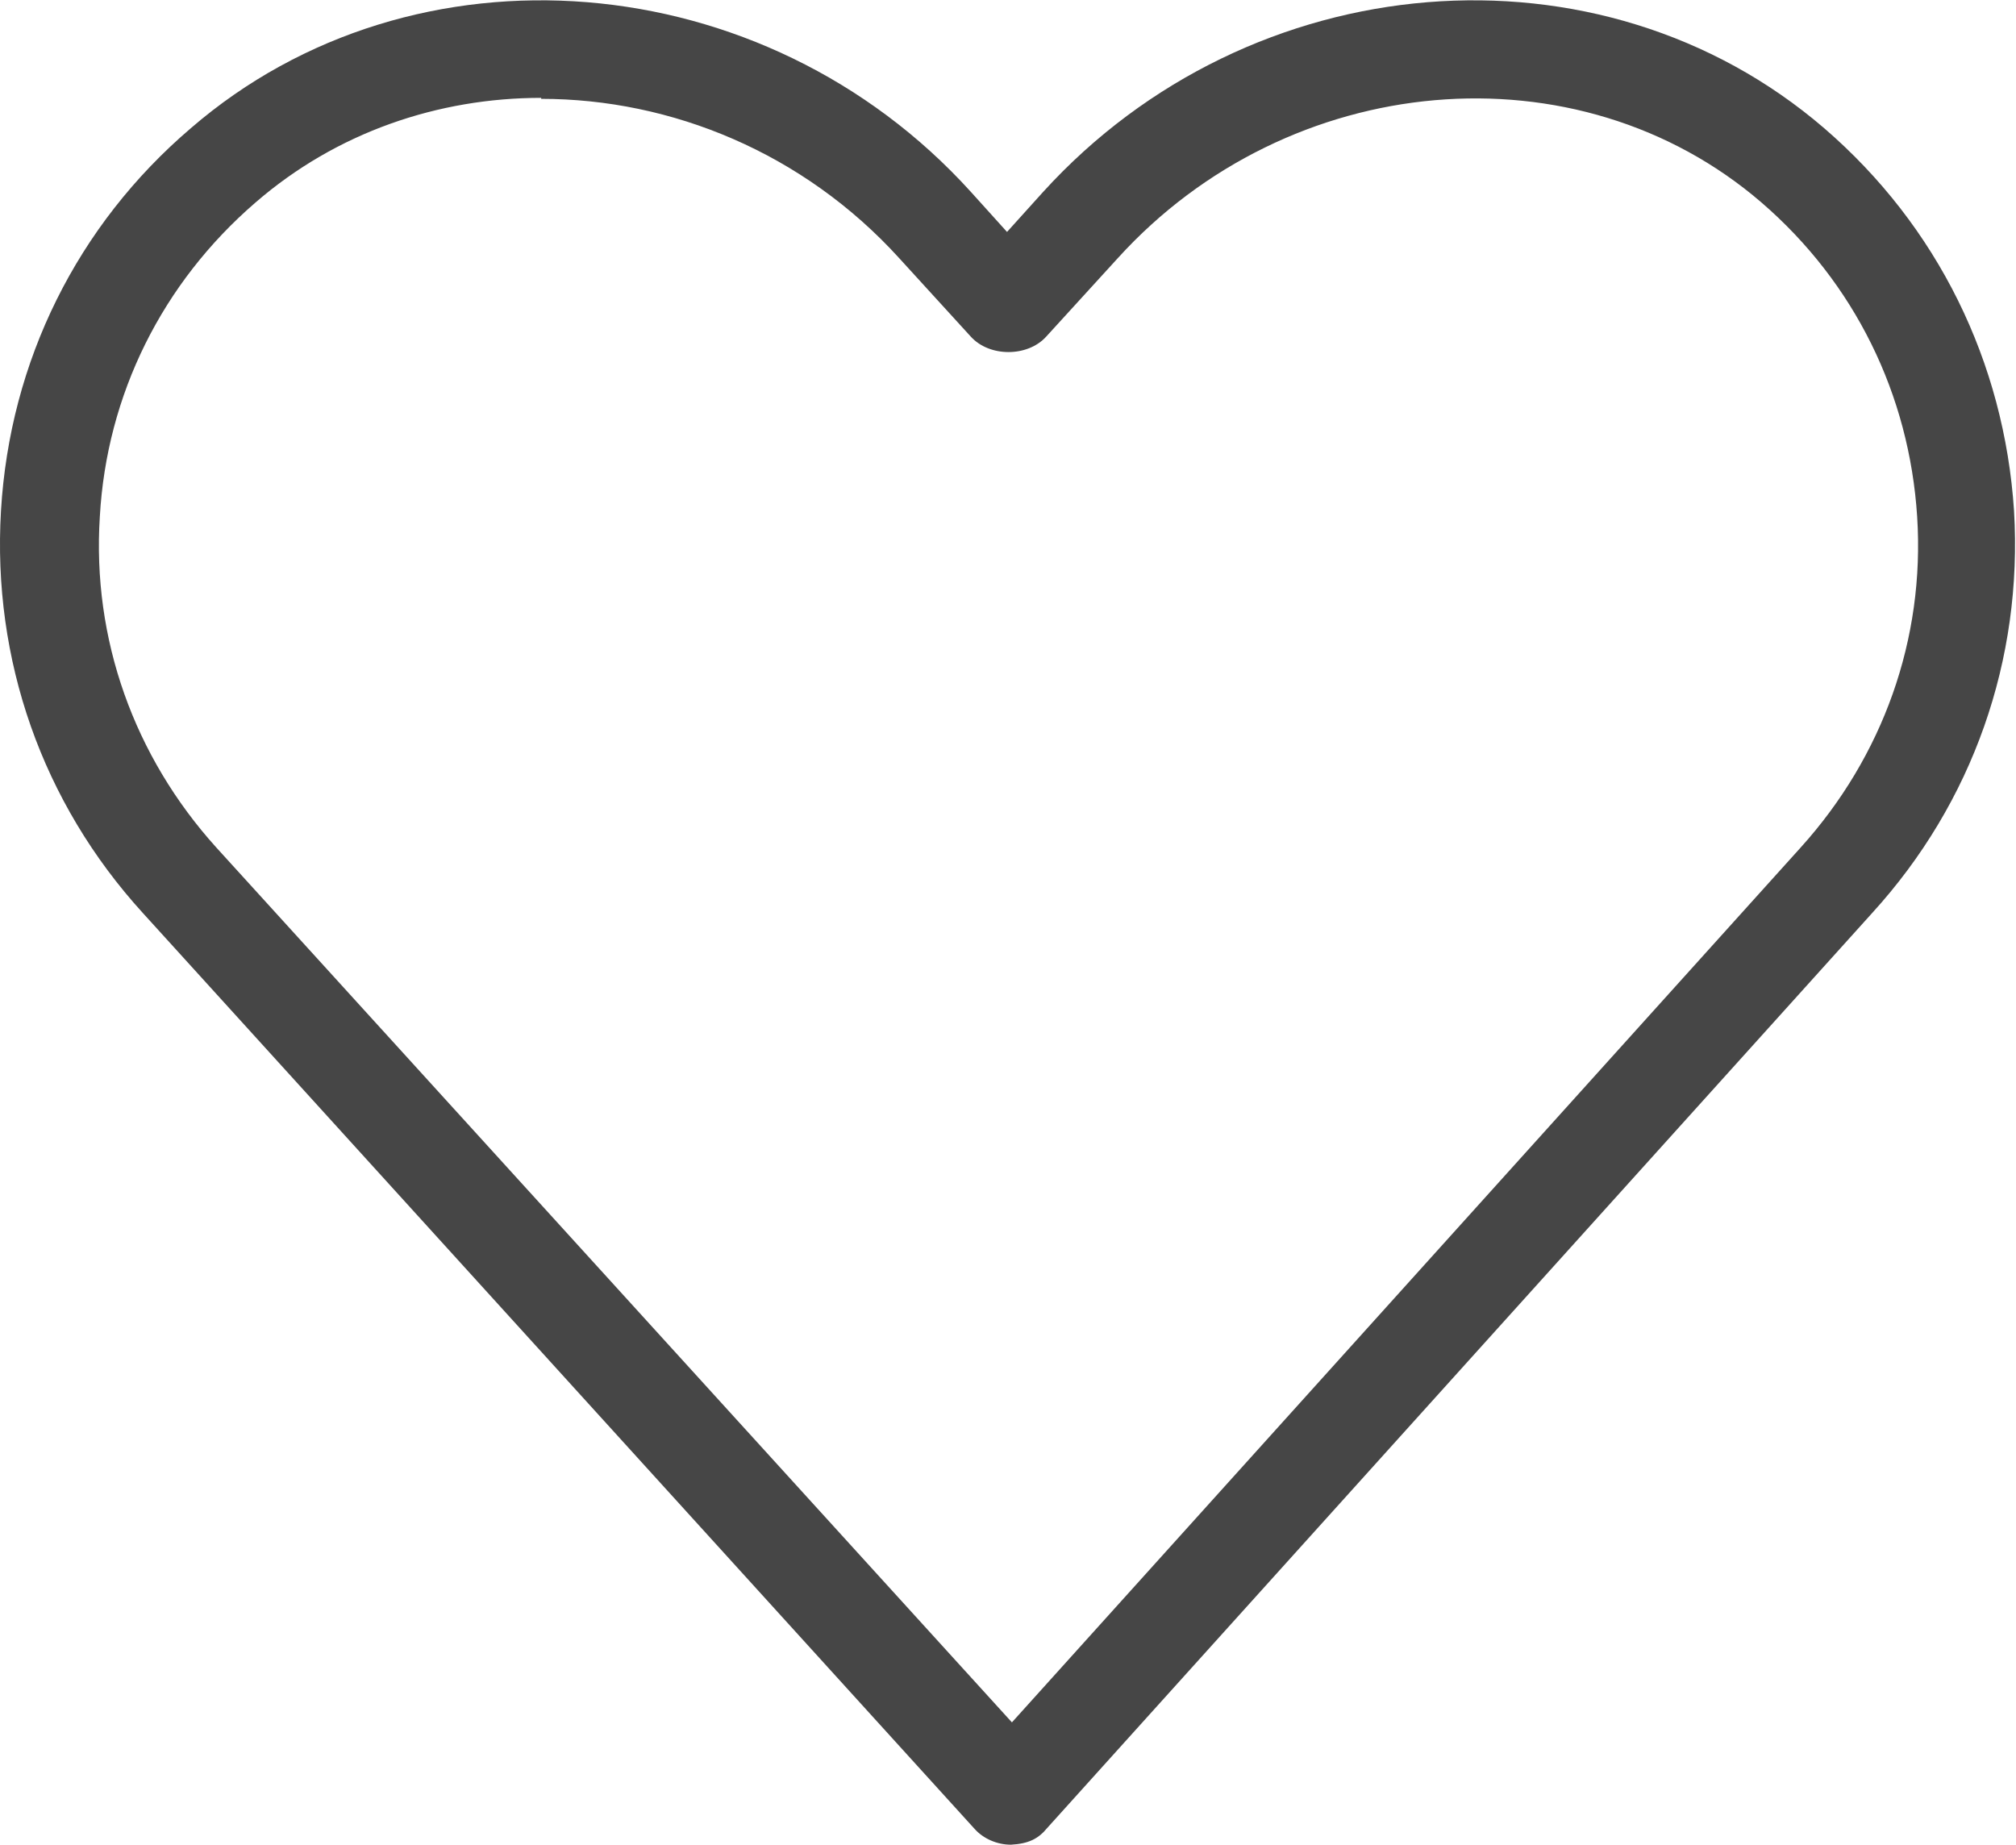 <?xml version="1.0" encoding="UTF-8"?><svg id="_イヤー_2" xmlns="http://www.w3.org/2000/svg" viewBox="0 0 20.6 18.85"><defs><style>.cls-1{fill:#464646;}</style></defs><g id="_字"><path class="cls-1" d="M10.33,18.85c-.14,0-.28-.06-.37-.16L1.46,9.33C.43,8.2-.08,6.74,.01,5.22,.1,3.69,.79,2.3,1.95,1.31,4.23-.66,7.81-.37,9.92,1.96l.37,.41,.37-.41c2.12-2.33,5.69-2.62,7.98-.65,1.16,1,1.84,2.39,1.94,3.91,.09,1.52-.42,2.98-1.45,4.11l-8.43,9.35c-.09,.11-.19,.16-.37,.17ZM5.53,1c-1.05,0-2.09,.35-2.92,1.07-.95,.82-1.52,1.96-1.59,3.21-.08,1.25,.35,2.45,1.19,3.38l8.13,8.94,8.06-8.94c.84-.93,1.27-2.13,1.19-3.38-.08-1.25-.64-2.39-1.59-3.21-1.88-1.62-4.83-1.36-6.58,.57l-.73,.8c-.19,.21-.58,.21-.77,0l-.73-.8c-.98-1.08-2.33-1.63-3.66-1.63Z"/></g></svg>